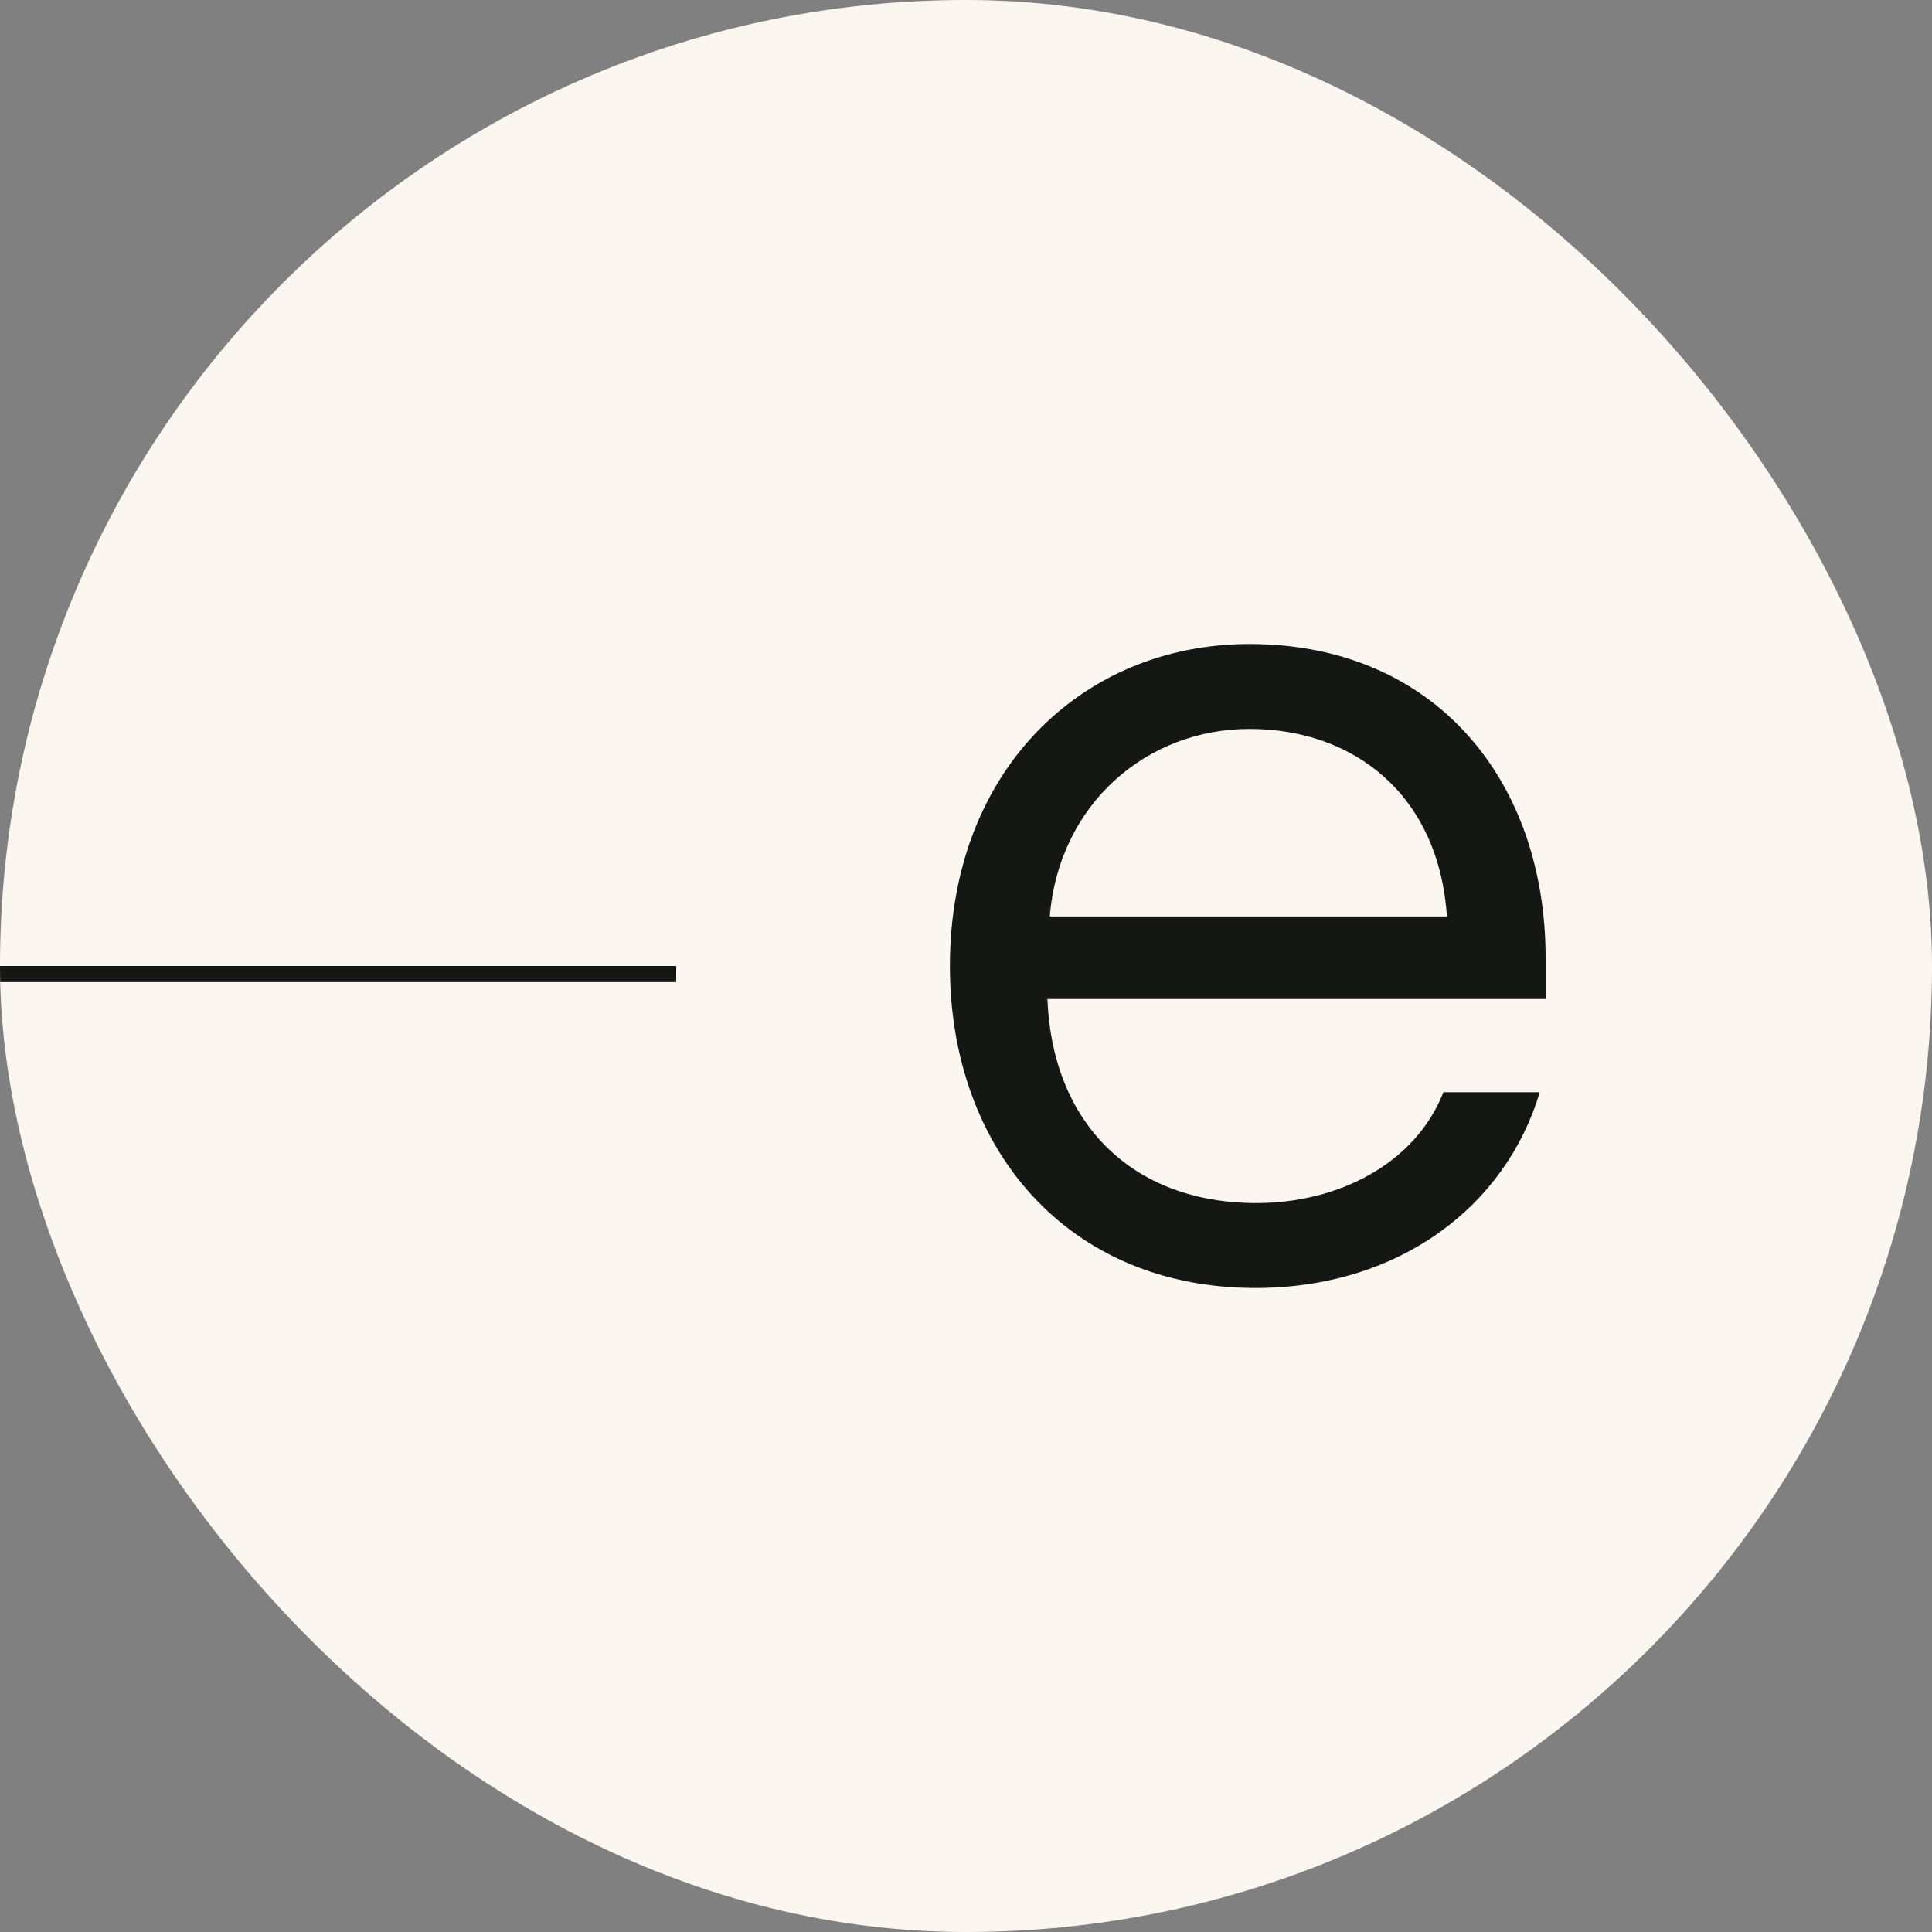 <svg xmlns="http://www.w3.org/2000/svg" fill="none" viewBox="0 0 120 120" height="120" width="120">
<rect x="0" y="0" width="120" height="120" fill="#808080" stroke="none"/>
<g clip-path="url(#clip0_1016_466)">
<rect fill="#FBF7F0" rx="60" height="120" width="120"></rect>
<path fill="#151715" d="M77.974 80C66.371 80 59 71.429 59 60C59 47.839 67.246 40 77.609 40C89.14 40 96 48.498 96 59.487V62.051H65.057C65.349 69.67 70.239 74.725 78.047 74.725C83.083 74.725 87.899 72.308 89.651 67.839H95.635C93.519 74.945 86.878 80 77.974 80ZM65.203 56.923H89.87C89.359 49.304 84.032 45.275 77.609 45.275C71.26 45.275 65.787 49.89 65.203 56.923Z"></path>
<line stroke="#151715" y2="60.5" x2="-38" y1="60.5" x1="42"></line>
</g>
<defs>
<clipPath id="clip0_1016_466">
<rect fill="white" rx="60" height="120" width="120"></rect>
</clipPath>
</defs>
</svg>
